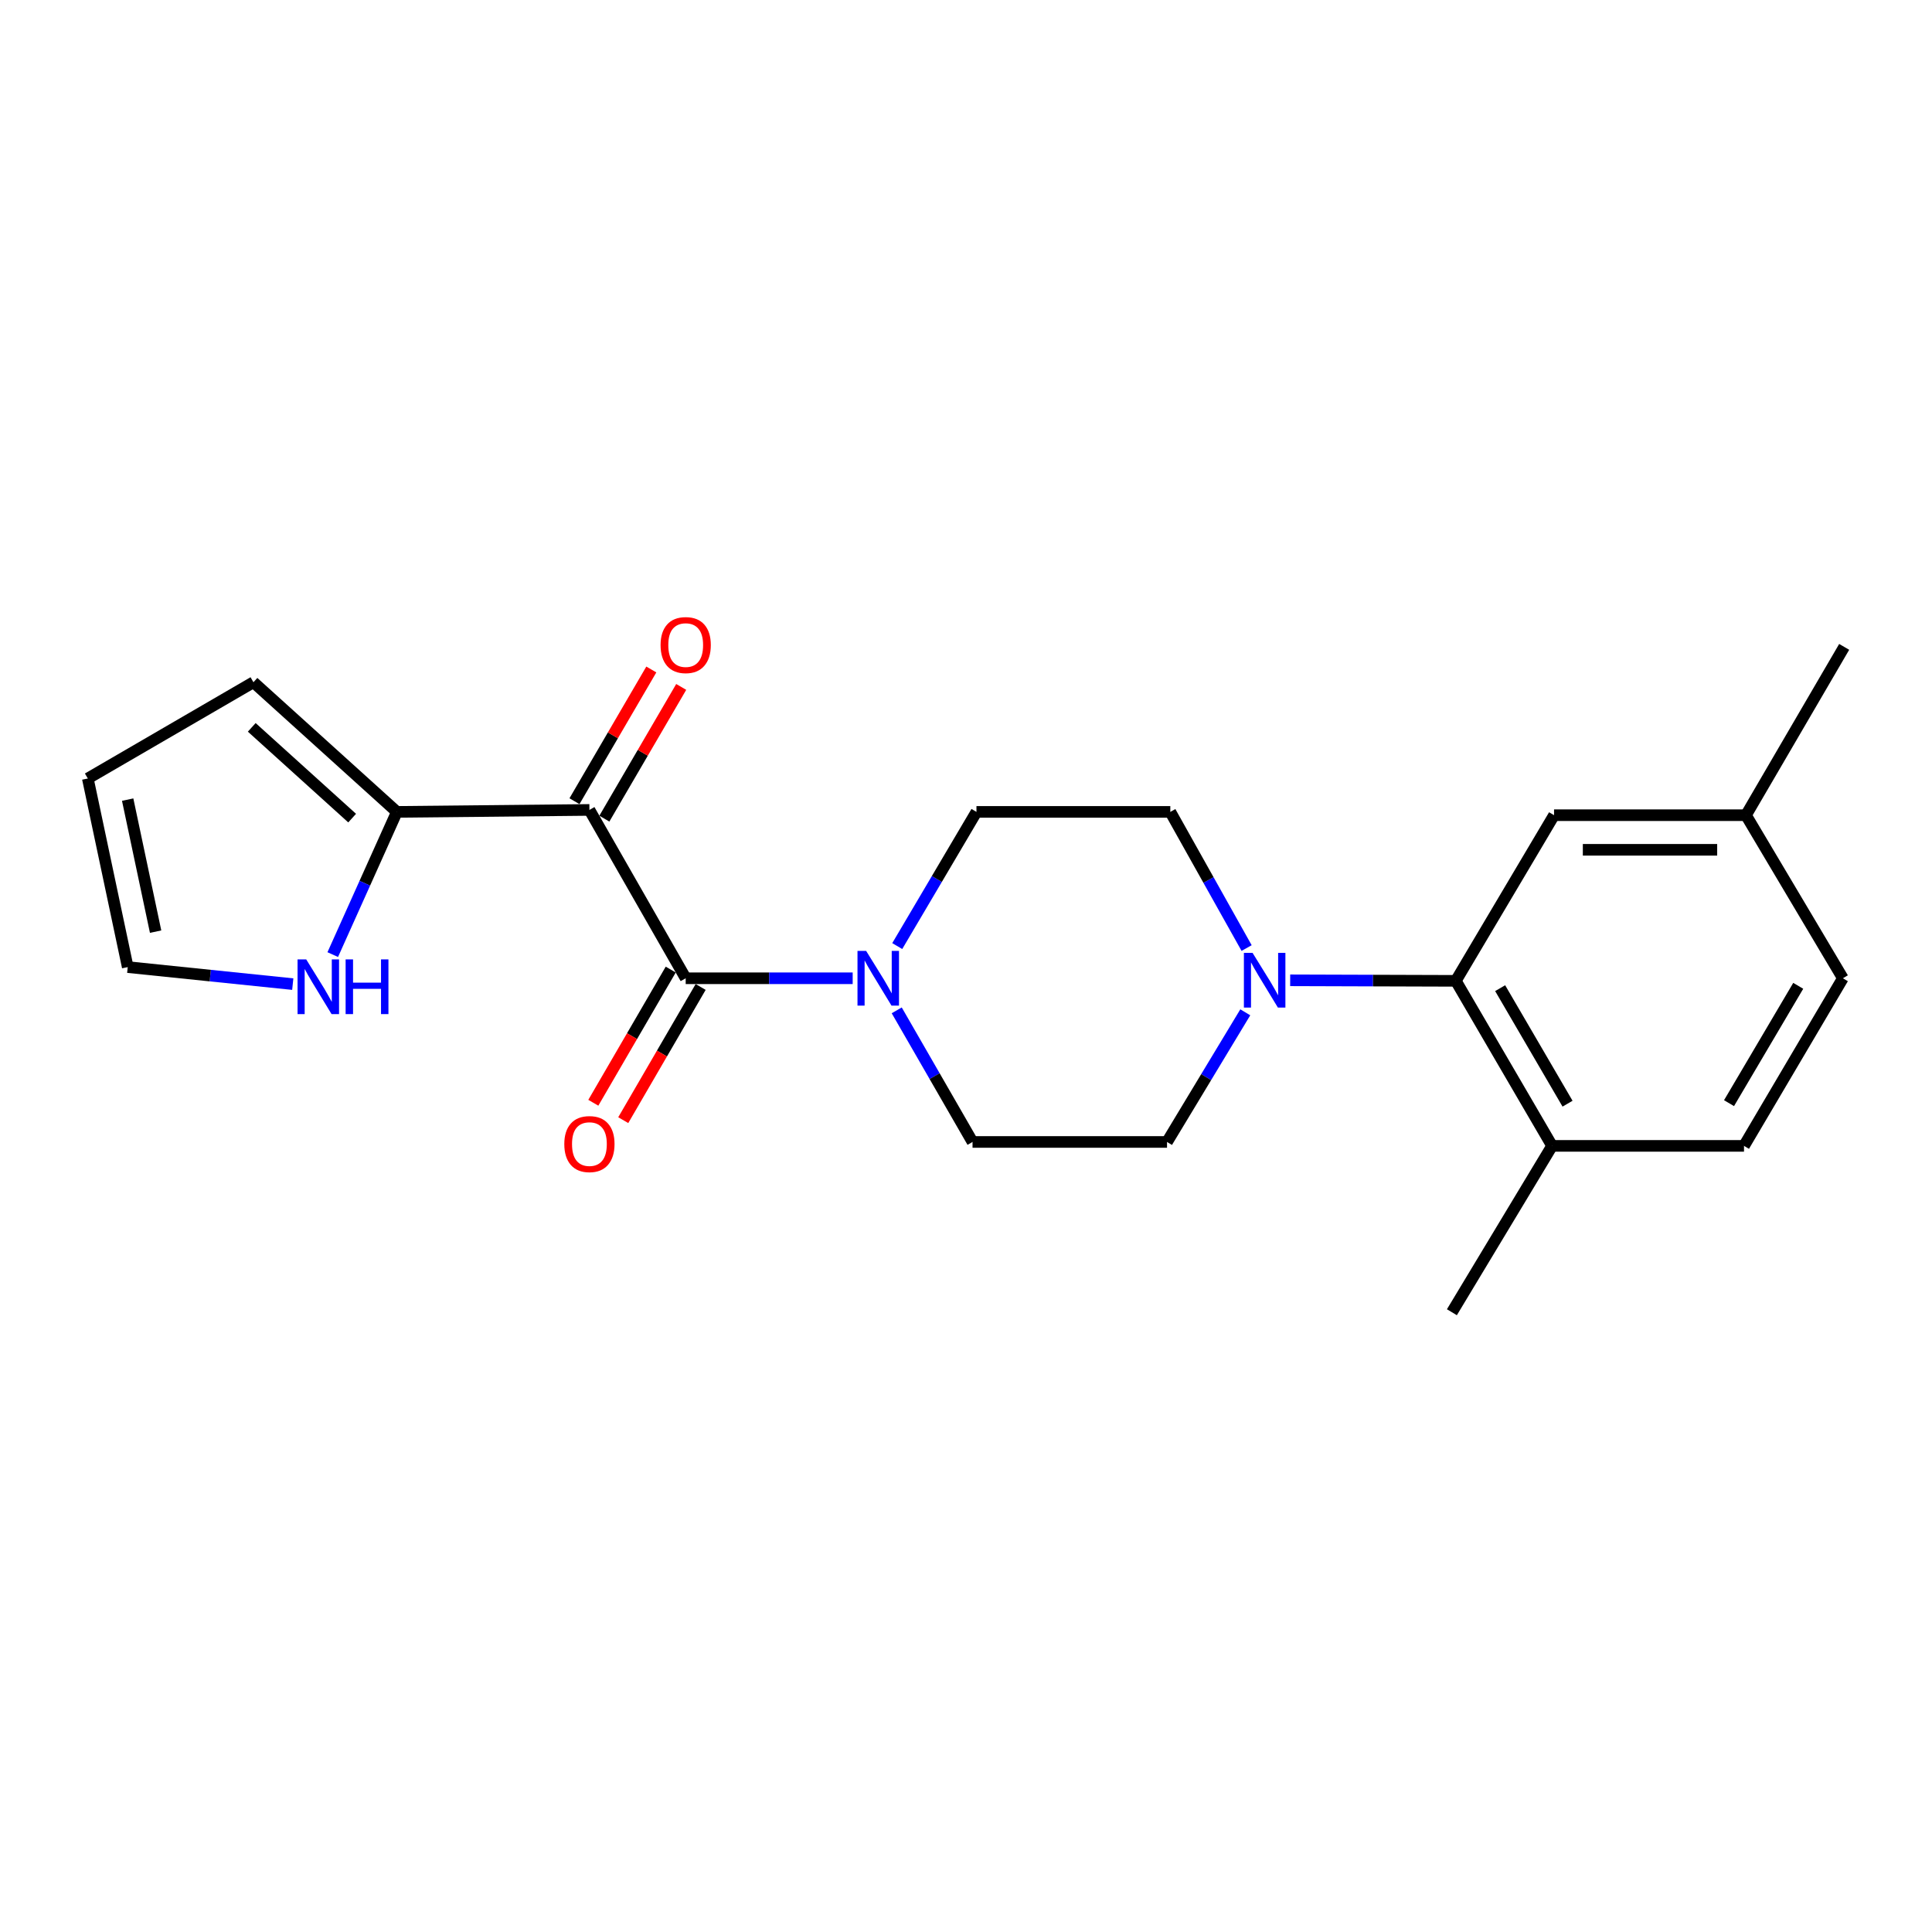 <?xml version='1.0' encoding='iso-8859-1'?>
<svg version='1.1' baseProfile='full'
              xmlns='http://www.w3.org/2000/svg'
                      xmlns:rdkit='http://www.rdkit.org/xml'
                      xmlns:xlink='http://www.w3.org/1999/xlink'
                  xml:space='preserve'
width='1000px' height='1000px' viewBox='0 0 1000 1000'>
<!-- END OF HEADER -->
<rect style='opacity:1.0;fill:#FFFFFF;stroke:none' width='1000' height='1000' x='0' y='0'> </rect>
<path class='bond-0' d='M 305.082,419.217 L 354.914,506.35' style='fill:none;fill-rule:evenodd;stroke:#000000;stroke-width:6px;stroke-linecap:butt;stroke-linejoin:miter;stroke-opacity:1' />
<path class='bond-3' d='M 305.082,419.217 L 205.419,420.232' style='fill:none;fill-rule:evenodd;stroke:#000000;stroke-width:6px;stroke-linecap:butt;stroke-linejoin:miter;stroke-opacity:1' />
<path class='bond-6' d='M 312.819,423.731 L 332.708,389.641' style='fill:none;fill-rule:evenodd;stroke:#000000;stroke-width:6px;stroke-linecap:butt;stroke-linejoin:miter;stroke-opacity:1' />
<path class='bond-6' d='M 332.708,389.641 L 352.597,355.551' style='fill:none;fill-rule:evenodd;stroke:#FF0000;stroke-width:6px;stroke-linecap:butt;stroke-linejoin:miter;stroke-opacity:1' />
<path class='bond-6' d='M 297.346,414.703 L 317.235,380.613' style='fill:none;fill-rule:evenodd;stroke:#000000;stroke-width:6px;stroke-linecap:butt;stroke-linejoin:miter;stroke-opacity:1' />
<path class='bond-6' d='M 317.235,380.613 L 337.124,346.524' style='fill:none;fill-rule:evenodd;stroke:#FF0000;stroke-width:6px;stroke-linecap:butt;stroke-linejoin:miter;stroke-opacity:1' />
<path class='bond-1' d='M 354.914,506.35 L 398.13,506.35' style='fill:none;fill-rule:evenodd;stroke:#000000;stroke-width:6px;stroke-linecap:butt;stroke-linejoin:miter;stroke-opacity:1' />
<path class='bond-1' d='M 398.13,506.35 L 441.346,506.35' style='fill:none;fill-rule:evenodd;stroke:#0000FF;stroke-width:6px;stroke-linecap:butt;stroke-linejoin:miter;stroke-opacity:1' />
<path class='bond-7' d='M 347.17,501.849 L 327.136,536.319' style='fill:none;fill-rule:evenodd;stroke:#000000;stroke-width:6px;stroke-linecap:butt;stroke-linejoin:miter;stroke-opacity:1' />
<path class='bond-7' d='M 327.136,536.319 L 307.102,570.79' style='fill:none;fill-rule:evenodd;stroke:#FF0000;stroke-width:6px;stroke-linecap:butt;stroke-linejoin:miter;stroke-opacity:1' />
<path class='bond-7' d='M 362.658,510.851 L 342.624,545.321' style='fill:none;fill-rule:evenodd;stroke:#000000;stroke-width:6px;stroke-linecap:butt;stroke-linejoin:miter;stroke-opacity:1' />
<path class='bond-7' d='M 342.624,545.321 L 322.59,579.791' style='fill:none;fill-rule:evenodd;stroke:#FF0000;stroke-width:6px;stroke-linecap:butt;stroke-linejoin:miter;stroke-opacity:1' />
<path class='bond-9' d='M 464.142,522.954 L 483.763,557.014' style='fill:none;fill-rule:evenodd;stroke:#0000FF;stroke-width:6px;stroke-linecap:butt;stroke-linejoin:miter;stroke-opacity:1' />
<path class='bond-9' d='M 483.763,557.014 L 503.384,591.075' style='fill:none;fill-rule:evenodd;stroke:#000000;stroke-width:6px;stroke-linecap:butt;stroke-linejoin:miter;stroke-opacity:1' />
<path class='bond-10' d='M 464.412,489.69 L 484.913,454.961' style='fill:none;fill-rule:evenodd;stroke:#0000FF;stroke-width:6px;stroke-linecap:butt;stroke-linejoin:miter;stroke-opacity:1' />
<path class='bond-10' d='M 484.913,454.961 L 505.414,420.232' style='fill:none;fill-rule:evenodd;stroke:#000000;stroke-width:6px;stroke-linecap:butt;stroke-linejoin:miter;stroke-opacity:1' />
<path class='bond-2' d='M 645.246,490.708 L 625.5,455.47' style='fill:none;fill-rule:evenodd;stroke:#0000FF;stroke-width:6px;stroke-linecap:butt;stroke-linejoin:miter;stroke-opacity:1' />
<path class='bond-2' d='M 625.5,455.47 L 605.754,420.232' style='fill:none;fill-rule:evenodd;stroke:#000000;stroke-width:6px;stroke-linecap:butt;stroke-linejoin:miter;stroke-opacity:1' />
<path class='bond-4' d='M 667.794,507.408 L 710.661,507.545' style='fill:none;fill-rule:evenodd;stroke:#0000FF;stroke-width:6px;stroke-linecap:butt;stroke-linejoin:miter;stroke-opacity:1' />
<path class='bond-4' d='M 710.661,507.545 L 753.527,507.683' style='fill:none;fill-rule:evenodd;stroke:#000000;stroke-width:6px;stroke-linecap:butt;stroke-linejoin:miter;stroke-opacity:1' />
<path class='bond-23' d='M 644.558,523.969 L 624.305,557.522' style='fill:none;fill-rule:evenodd;stroke:#0000FF;stroke-width:6px;stroke-linecap:butt;stroke-linejoin:miter;stroke-opacity:1' />
<path class='bond-23' d='M 624.305,557.522 L 604.052,591.075' style='fill:none;fill-rule:evenodd;stroke:#000000;stroke-width:6px;stroke-linecap:butt;stroke-linejoin:miter;stroke-opacity:1' />
<path class='bond-5' d='M 205.419,420.232 L 188.825,457.165' style='fill:none;fill-rule:evenodd;stroke:#000000;stroke-width:6px;stroke-linecap:butt;stroke-linejoin:miter;stroke-opacity:1' />
<path class='bond-5' d='M 188.825,457.165 L 172.231,494.098' style='fill:none;fill-rule:evenodd;stroke:#0000FF;stroke-width:6px;stroke-linecap:butt;stroke-linejoin:miter;stroke-opacity:1' />
<path class='bond-14' d='M 205.419,420.232 L 131.184,353.123' style='fill:none;fill-rule:evenodd;stroke:#000000;stroke-width:6px;stroke-linecap:butt;stroke-linejoin:miter;stroke-opacity:1' />
<path class='bond-14' d='M 182.271,423.455 L 130.306,376.478' style='fill:none;fill-rule:evenodd;stroke:#000000;stroke-width:6px;stroke-linecap:butt;stroke-linejoin:miter;stroke-opacity:1' />
<path class='bond-8' d='M 753.527,507.683 L 803.359,593.105' style='fill:none;fill-rule:evenodd;stroke:#000000;stroke-width:6px;stroke-linecap:butt;stroke-linejoin:miter;stroke-opacity:1' />
<path class='bond-8' d='M 776.476,511.47 L 811.358,571.265' style='fill:none;fill-rule:evenodd;stroke:#000000;stroke-width:6px;stroke-linecap:butt;stroke-linejoin:miter;stroke-opacity:1' />
<path class='bond-13' d='M 753.527,507.683 L 804.374,421.944' style='fill:none;fill-rule:evenodd;stroke:#000000;stroke-width:6px;stroke-linecap:butt;stroke-linejoin:miter;stroke-opacity:1' />
<path class='bond-15' d='M 151.535,509.376 L 108.825,504.972' style='fill:none;fill-rule:evenodd;stroke:#0000FF;stroke-width:6px;stroke-linecap:butt;stroke-linejoin:miter;stroke-opacity:1' />
<path class='bond-15' d='M 108.825,504.972 L 66.116,500.568' style='fill:none;fill-rule:evenodd;stroke:#000000;stroke-width:6px;stroke-linecap:butt;stroke-linejoin:miter;stroke-opacity:1' />
<path class='bond-17' d='M 803.359,593.105 L 902.694,593.105' style='fill:none;fill-rule:evenodd;stroke:#000000;stroke-width:6px;stroke-linecap:butt;stroke-linejoin:miter;stroke-opacity:1' />
<path class='bond-20' d='M 803.359,593.105 L 751.497,679.213' style='fill:none;fill-rule:evenodd;stroke:#000000;stroke-width:6px;stroke-linecap:butt;stroke-linejoin:miter;stroke-opacity:1' />
<path class='bond-11' d='M 503.384,591.075 L 604.052,591.075' style='fill:none;fill-rule:evenodd;stroke:#000000;stroke-width:6px;stroke-linecap:butt;stroke-linejoin:miter;stroke-opacity:1' />
<path class='bond-12' d='M 505.414,420.232 L 605.754,420.232' style='fill:none;fill-rule:evenodd;stroke:#000000;stroke-width:6px;stroke-linecap:butt;stroke-linejoin:miter;stroke-opacity:1' />
<path class='bond-18' d='M 804.374,421.944 L 903.709,421.944' style='fill:none;fill-rule:evenodd;stroke:#000000;stroke-width:6px;stroke-linecap:butt;stroke-linejoin:miter;stroke-opacity:1' />
<path class='bond-18' d='M 819.274,439.858 L 888.808,439.858' style='fill:none;fill-rule:evenodd;stroke:#000000;stroke-width:6px;stroke-linecap:butt;stroke-linejoin:miter;stroke-opacity:1' />
<path class='bond-16' d='M 131.184,353.123 L 45.455,402.945' style='fill:none;fill-rule:evenodd;stroke:#000000;stroke-width:6px;stroke-linecap:butt;stroke-linejoin:miter;stroke-opacity:1' />
<path class='bond-22' d='M 66.116,500.568 L 45.455,402.945' style='fill:none;fill-rule:evenodd;stroke:#000000;stroke-width:6px;stroke-linecap:butt;stroke-linejoin:miter;stroke-opacity:1' />
<path class='bond-22' d='M 80.543,482.215 L 66.08,413.879' style='fill:none;fill-rule:evenodd;stroke:#000000;stroke-width:6px;stroke-linecap:butt;stroke-linejoin:miter;stroke-opacity:1' />
<path class='bond-24' d='M 902.694,593.105 L 953.869,506.35' style='fill:none;fill-rule:evenodd;stroke:#000000;stroke-width:6px;stroke-linecap:butt;stroke-linejoin:miter;stroke-opacity:1' />
<path class='bond-24' d='M 894.94,570.99 L 930.763,510.261' style='fill:none;fill-rule:evenodd;stroke:#000000;stroke-width:6px;stroke-linecap:butt;stroke-linejoin:miter;stroke-opacity:1' />
<path class='bond-19' d='M 903.709,421.944 L 953.869,506.35' style='fill:none;fill-rule:evenodd;stroke:#000000;stroke-width:6px;stroke-linecap:butt;stroke-linejoin:miter;stroke-opacity:1' />
<path class='bond-21' d='M 903.709,421.944 L 954.545,334.82' style='fill:none;fill-rule:evenodd;stroke:#000000;stroke-width:6px;stroke-linecap:butt;stroke-linejoin:miter;stroke-opacity:1' />
<path  class='atom-2' d='M 448.317 492.19
L 457.597 507.19
Q 458.517 508.67, 459.997 511.35
Q 461.477 514.03, 461.557 514.19
L 461.557 492.19
L 465.317 492.19
L 465.317 520.51
L 461.437 520.51
L 451.477 504.11
Q 450.317 502.19, 449.077 499.99
Q 447.877 497.79, 447.517 497.11
L 447.517 520.51
L 443.837 520.51
L 443.837 492.19
L 448.317 492.19
' fill='#0000FF'/>
<path  class='atom-3' d='M 648.32 493.205
L 657.6 508.205
Q 658.52 509.685, 660 512.365
Q 661.48 515.045, 661.56 515.205
L 661.56 493.205
L 665.32 493.205
L 665.32 521.525
L 661.44 521.525
L 651.48 505.125
Q 650.32 503.205, 649.08 501.005
Q 647.88 498.805, 647.52 498.125
L 647.52 521.525
L 643.84 521.525
L 643.84 493.205
L 648.32 493.205
' fill='#0000FF'/>
<path  class='atom-6' d='M 158.494 496.579
L 167.774 511.579
Q 168.694 513.059, 170.174 515.739
Q 171.654 518.419, 171.734 518.579
L 171.734 496.579
L 175.494 496.579
L 175.494 524.899
L 171.614 524.899
L 161.654 508.499
Q 160.494 506.579, 159.254 504.379
Q 158.054 502.179, 157.694 501.499
L 157.694 524.899
L 154.014 524.899
L 154.014 496.579
L 158.494 496.579
' fill='#0000FF'/>
<path  class='atom-6' d='M 178.894 496.579
L 182.734 496.579
L 182.734 508.619
L 197.214 508.619
L 197.214 496.579
L 201.054 496.579
L 201.054 524.899
L 197.214 524.899
L 197.214 511.819
L 182.734 511.819
L 182.734 524.899
L 178.894 524.899
L 178.894 496.579
' fill='#0000FF'/>
<path  class='atom-7' d='M 341.914 333.885
Q 341.914 327.085, 345.274 323.285
Q 348.634 319.485, 354.914 319.485
Q 361.194 319.485, 364.554 323.285
Q 367.914 327.085, 367.914 333.885
Q 367.914 340.765, 364.514 344.685
Q 361.114 348.565, 354.914 348.565
Q 348.674 348.565, 345.274 344.685
Q 341.914 340.805, 341.914 333.885
M 354.914 345.365
Q 359.234 345.365, 361.554 342.485
Q 363.914 339.565, 363.914 333.885
Q 363.914 328.325, 361.554 325.525
Q 359.234 322.685, 354.914 322.685
Q 350.594 322.685, 348.234 325.485
Q 345.914 328.285, 345.914 333.885
Q 345.914 339.605, 348.234 342.485
Q 350.594 345.365, 354.914 345.365
' fill='#FF0000'/>
<path  class='atom-8' d='M 292.082 592.17
Q 292.082 585.37, 295.442 581.57
Q 298.802 577.77, 305.082 577.77
Q 311.362 577.77, 314.722 581.57
Q 318.082 585.37, 318.082 592.17
Q 318.082 599.05, 314.682 602.97
Q 311.282 606.85, 305.082 606.85
Q 298.842 606.85, 295.442 602.97
Q 292.082 599.09, 292.082 592.17
M 305.082 603.65
Q 309.402 603.65, 311.722 600.77
Q 314.082 597.85, 314.082 592.17
Q 314.082 586.61, 311.722 583.81
Q 309.402 580.97, 305.082 580.97
Q 300.762 580.97, 298.402 583.77
Q 296.082 586.57, 296.082 592.17
Q 296.082 597.89, 298.402 600.77
Q 300.762 603.65, 305.082 603.65
' fill='#FF0000'/>
</svg>
